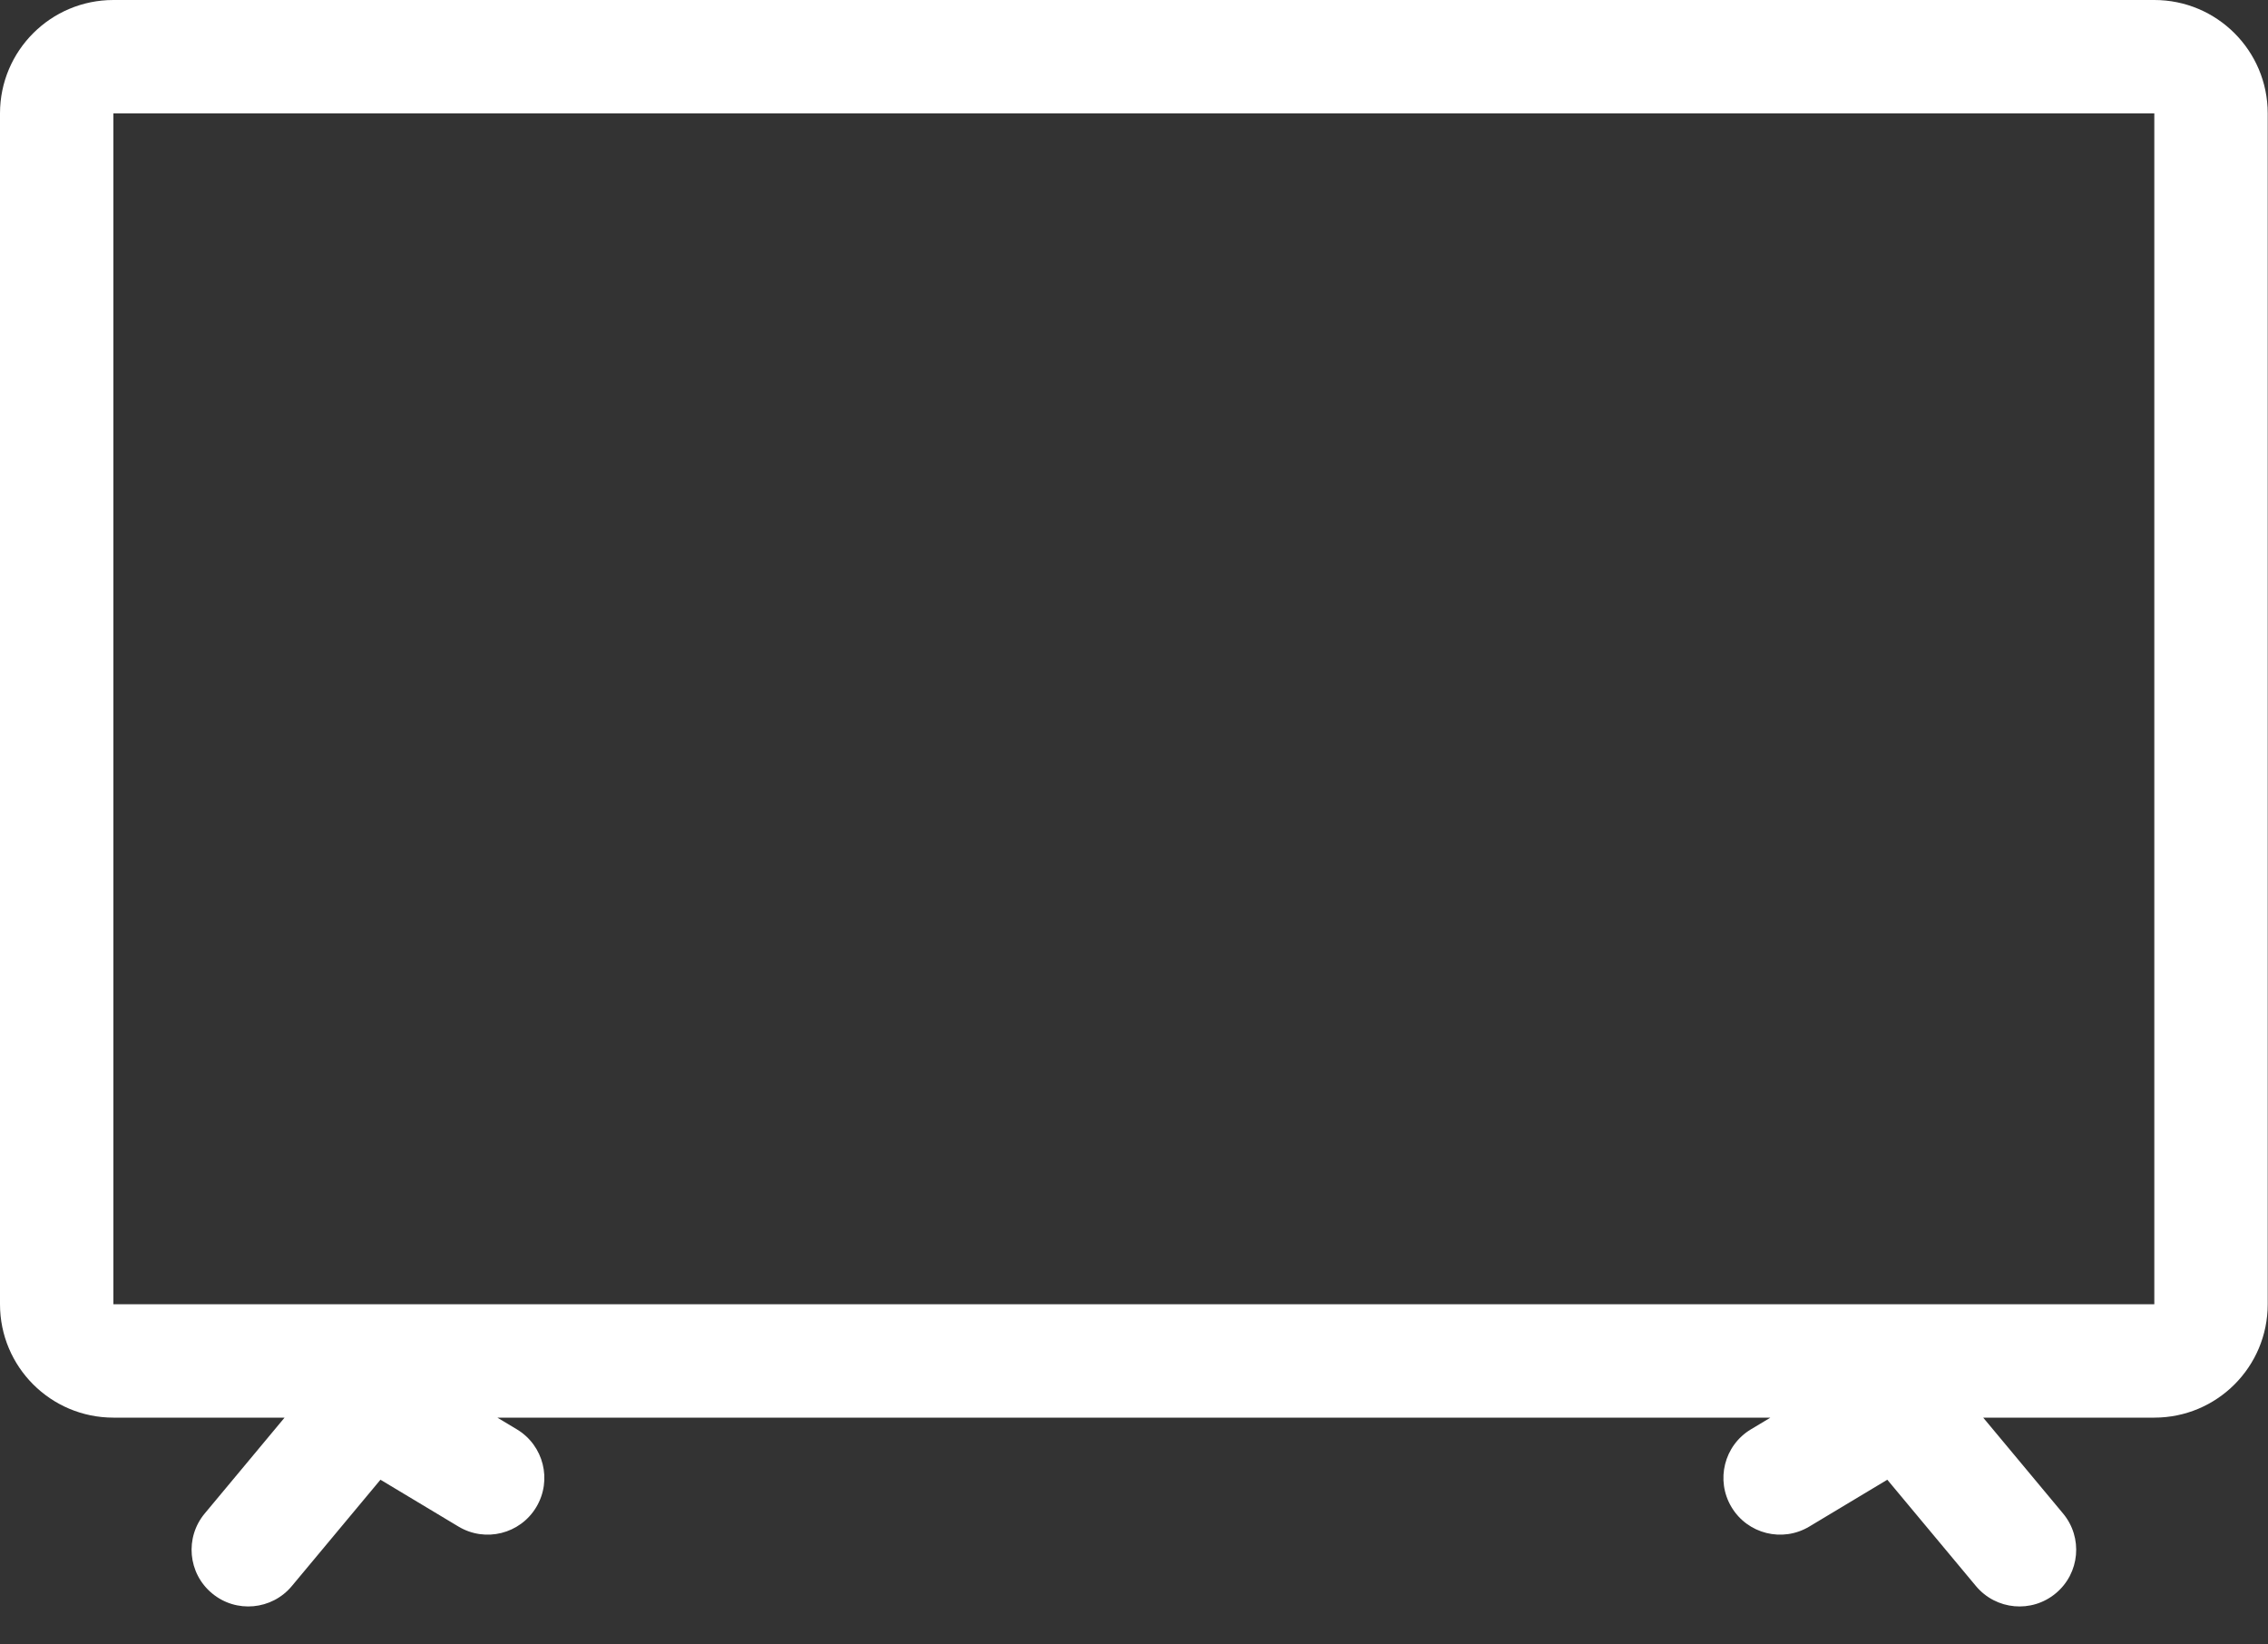 <?xml version="1.0" encoding="UTF-8"?> <svg xmlns="http://www.w3.org/2000/svg" width="40" height="29" viewBox="0 0 40 29" fill="none"><rect x="0" y="0" width="40" height="29" fill="#333333" stroke="none"/> <path fill-rule="evenodd" clip-rule="evenodd" d="M2 2L2 23H37.995V2H2ZM0 2C0 0.895 0.895 0 2 0H37.995C39.1 0 39.995 0.895 39.995 2V23C39.995 24.105 39.1 25 37.995 25H34.977L36.385 26.69C36.739 27.114 36.682 27.745 36.257 28.098C35.833 28.452 35.203 28.394 34.849 27.97L33.286 26.095L31.91 26.921C31.436 27.205 30.822 27.052 30.538 26.578C30.254 26.104 30.407 25.49 30.881 25.206L31.224 25H8.772L9.115 25.206C9.589 25.49 9.742 26.104 9.458 26.578C9.174 27.052 8.56 27.205 8.086 26.921L6.71 26.095L5.147 27.97C4.794 28.394 4.163 28.452 3.739 28.098C3.314 27.745 3.257 27.114 3.611 26.69L5.019 25H2C0.895 25 0 24.105 0 23V2Z" fill="white"></path> </svg> 